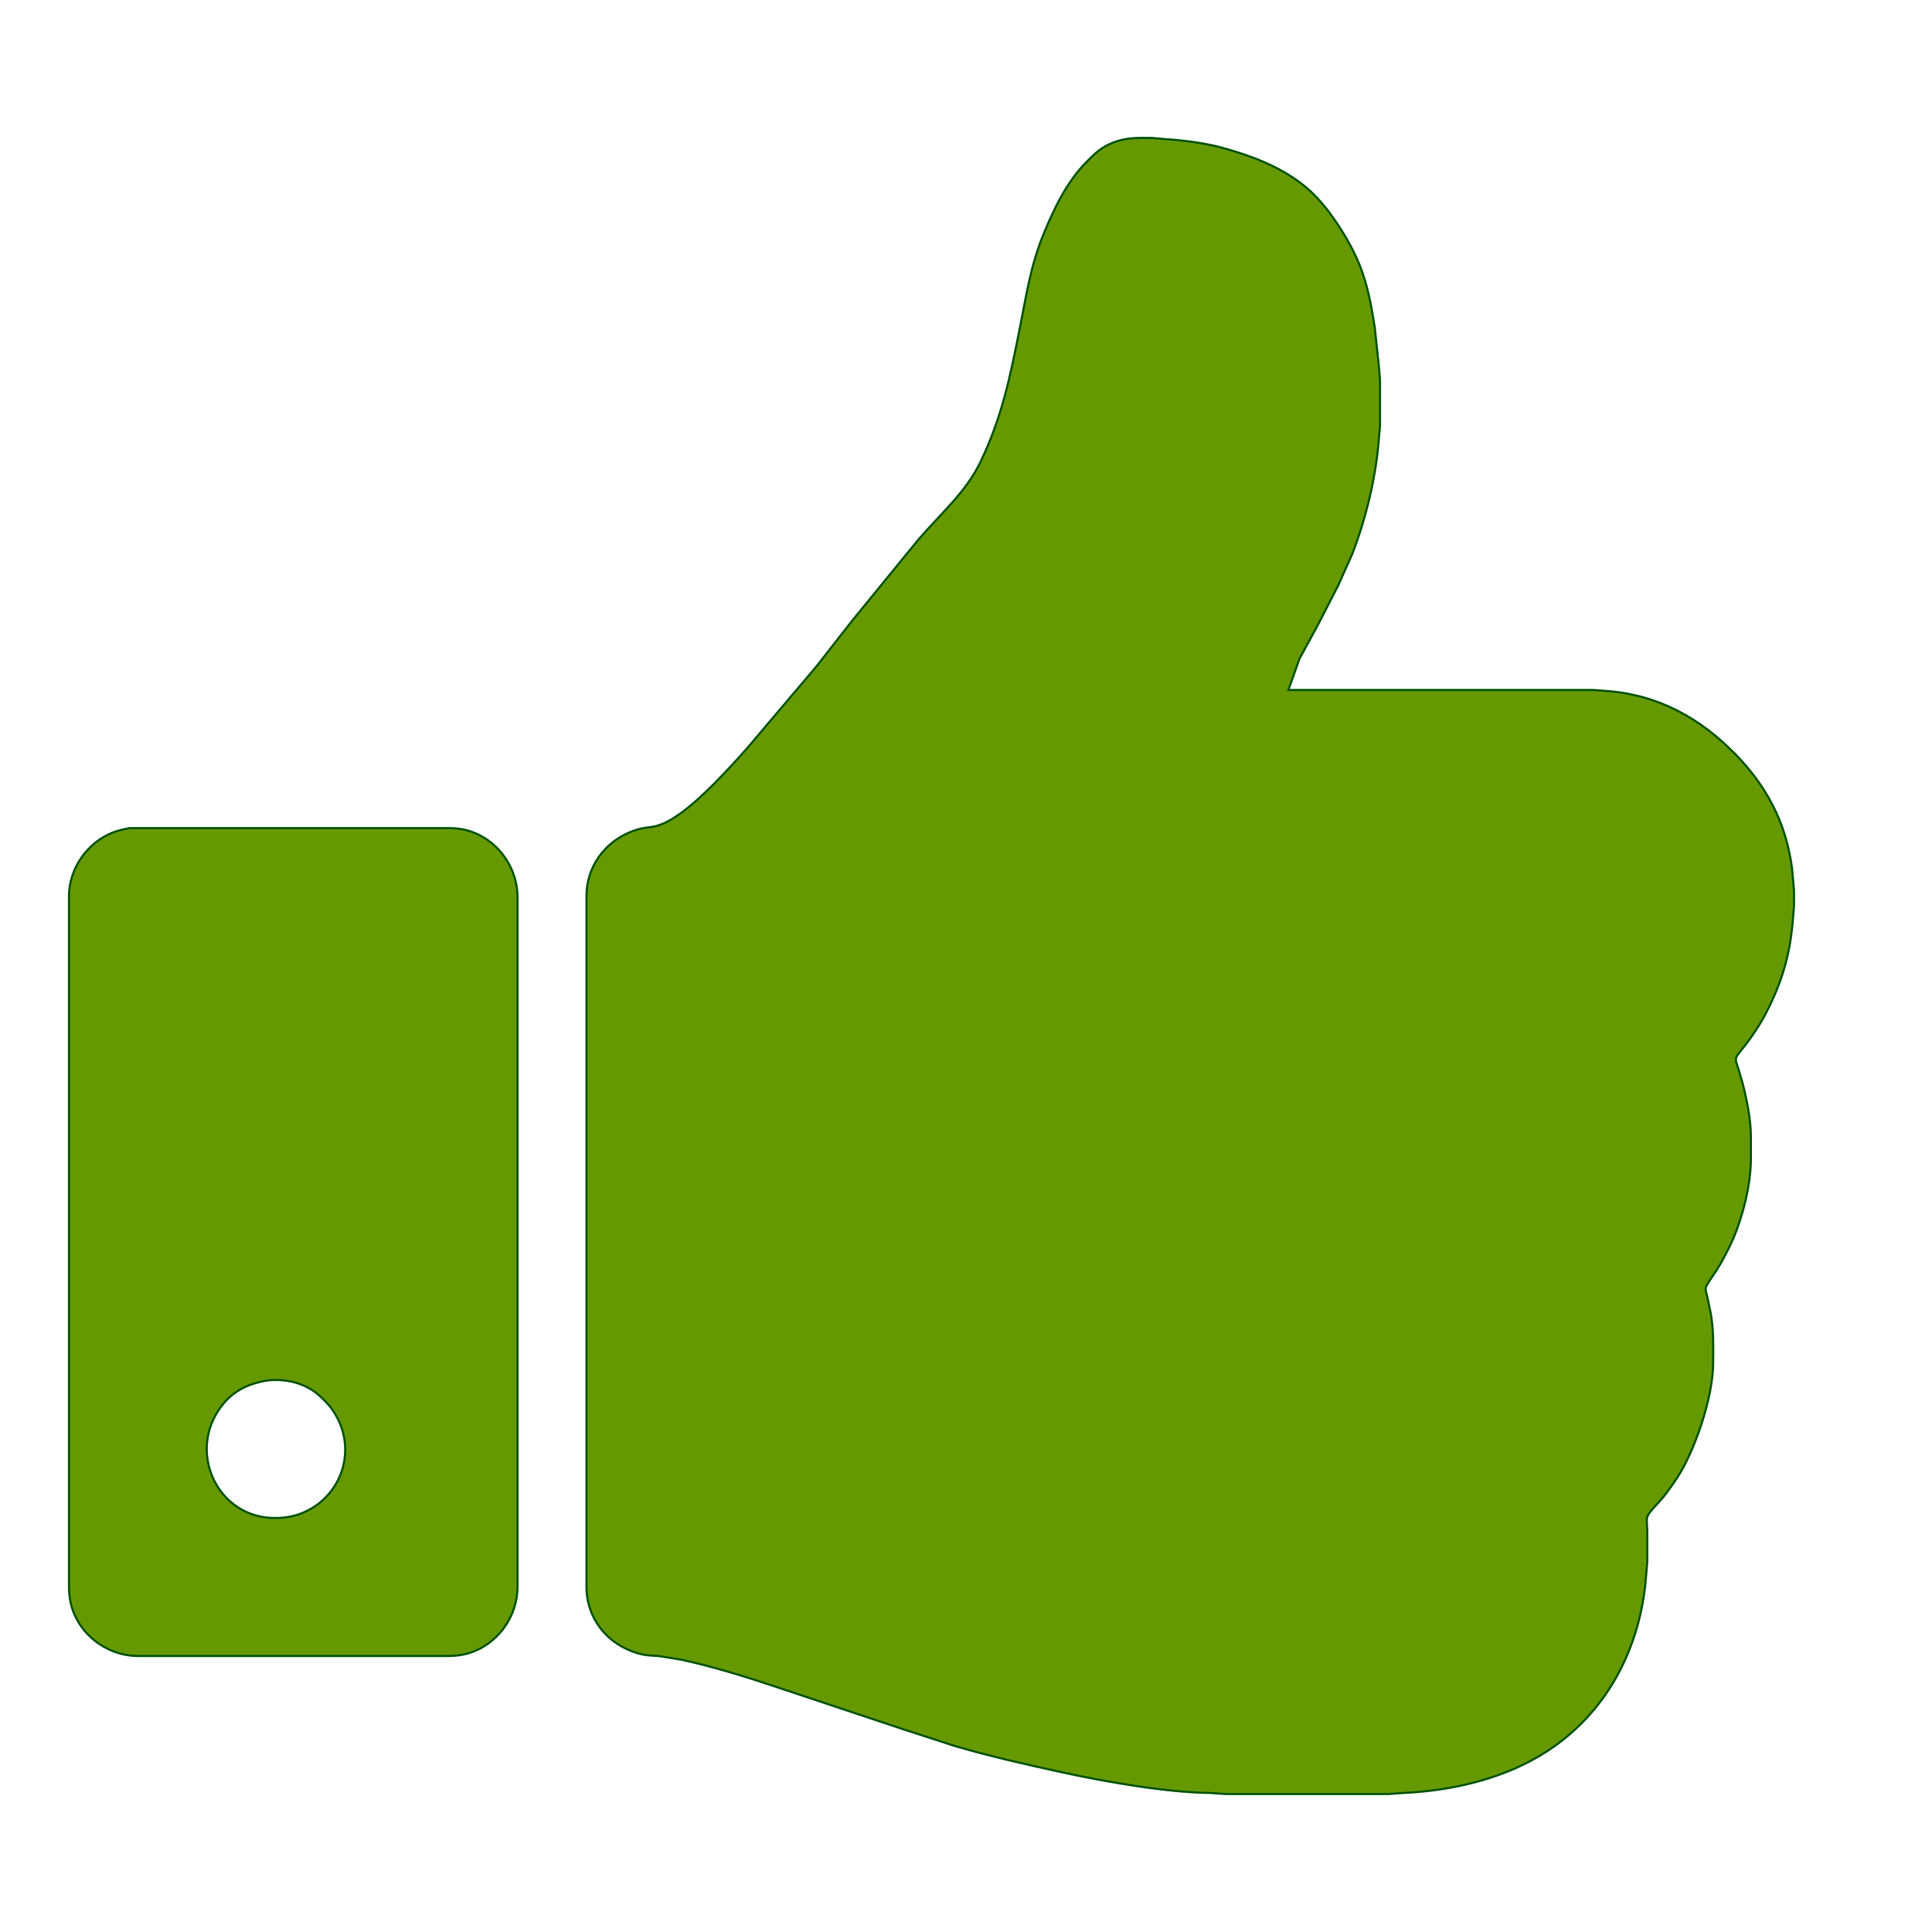 <?xml version="1.0" encoding="UTF-8" standalone="no"?>
<!DOCTYPE svg PUBLIC "-//W3C//DTD SVG 20010904//EN"
              "http://www.w3.org/TR/2001/REC-SVG-20010904/DTD/svg10.dtd">

<svg xmlns="http://www.w3.org/2000/svg"
     width="19.911in" height="19.911in"
     viewBox="0 0 1792 1792">
  <path id="Auswahl"
        fill="#669900" stroke="#005500" stroke-width="2"
        d="M 1478.00,640.00
           C 1478.00,640.00 1490.00,640.91 1490.00,640.91
             1537.90,644.41 1576.93,665.98 1610.09,700.04
             1625.50,715.86 1638.47,733.87 1647.69,754.00
             1655.10,770.18 1659.69,787.42 1662.13,805.00
             1662.13,805.00 1664.00,826.00 1664.00,826.00
             1664.00,826.00 1664.00,841.00 1664.00,841.00
             1664.00,841.00 1663.09,851.00 1663.09,851.00
             1660.67,885.66 1652.25,913.45 1635.69,944.00
             1631.41,951.90 1624.59,961.82 1619.12,969.00
             1617.22,971.48 1611.06,978.64 1610.33,981.00
             1609.55,983.54 1610.87,986.57 1611.67,989.00
             1611.67,989.00 1616.12,1004.00 1616.12,1004.00
             1620.07,1019.04 1623.98,1038.50 1624.00,1054.00
             1624.00,1054.00 1624.00,1075.00 1624.00,1075.00
             1623.96,1098.32 1616.73,1127.60 1607.57,1149.00
             1604.11,1157.09 1597.06,1170.62 1592.31,1178.00
             1590.36,1181.03 1582.91,1191.45 1582.25,1194.00
             1581.59,1196.59 1582.97,1200.39 1583.63,1203.00
             1583.63,1203.00 1586.92,1219.00 1586.92,1219.00
             1589.48,1234.24 1589.18,1249.59 1589.00,1265.00
             1588.64,1295.16 1574.12,1338.94 1559.13,1365.00
             1554.91,1372.34 1546.25,1384.63 1540.71,1391.00
             1537.68,1394.49 1528.92,1403.15 1527.87,1407.00
             1526.91,1409.06 1527.99,1417.75 1527.87,1421.00
             1527.87,1421.00 1527.87,1449.00 1527.87,1449.00
             1527.87,1449.00 1526.16,1469.00 1526.16,1469.00
             1519.39,1532.31 1489.17,1589.03 1435.00,1624.31
             1395.99,1649.71 1347.05,1661.03 1301.00,1663.04
             1301.00,1663.04 1288.00,1664.00 1288.00,1664.00
             1288.00,1664.00 1137.00,1664.00 1137.00,1664.00
             1137.00,1664.00 1122.00,1663.00 1122.00,1663.00
             1080.90,1662.52 1023.59,1652.34 983.00,1643.42
             950.39,1636.26 918.07,1628.95 886.00,1619.58
             886.00,1619.58 839.00,1604.34 839.00,1604.34
             839.00,1604.34 716.00,1563.33 716.00,1563.33
             688.41,1554.14 660.42,1545.66 632.00,1539.42
             632.00,1539.42 612.00,1536.17 612.00,1536.17
             603.50,1535.36 599.91,1535.95 591.00,1533.28
             563.23,1524.96 544.05,1501.23 544.00,1472.00
             544.00,1472.00 544.00,831.00 544.00,831.00
             544.04,804.34 560.37,781.56 585.00,771.60
             597.43,766.58 601.52,768.30 610.00,765.79
             617.38,763.61 624.77,759.04 631.00,754.57
             651.31,740.02 675.30,713.88 692.16,695.00
             692.16,695.00 757.39,618.00 757.39,618.00
             757.39,618.00 790.21,576.00 790.21,576.00
             790.21,576.00 851.43,501.00 851.43,501.00
             871.67,477.23 896.05,456.68 909.68,428.00
             929.63,386.01 936.85,350.04 945.80,305.00
             951.93,274.17 955.89,246.48 968.01,217.00
             977.83,193.14 989.61,168.48 1008.00,150.00
             1016.04,141.92 1021.17,136.83 1032.00,132.45
             1044.61,127.36 1055.76,127.85 1069.00,128.00
             1069.00,128.00 1079.00,128.91 1079.00,128.91
             1098.73,130.26 1117.89,132.51 1137.00,138.00
             1161.87,145.14 1185.04,153.88 1206.00,169.48
             1220.17,180.02 1230.97,193.42 1240.67,208.00
             1248.71,220.09 1256.19,233.49 1261.55,247.00
             1268.61,264.80 1272.54,286.06 1275.27,305.00
             1275.27,305.00 1279.09,341.00 1279.09,341.00
             1279.09,341.00 1280.00,353.00 1280.00,353.00
             1280.00,353.00 1280.00,395.00 1280.00,395.00
             1280.00,395.00 1279.09,405.00 1279.09,405.00
             1276.62,440.96 1267.22,480.37 1254.19,514.00
             1254.19,514.00 1241.22,543.00 1241.22,543.00
             1241.22,543.00 1221.14,582.00 1221.14,582.00
             1221.14,582.00 1205.31,611.00 1205.31,611.00
             1205.31,611.00 1195.00,640.00 1195.00,640.00
             1195.00,640.00 1478.00,640.00 1478.00,640.00 Z
           M 155.00,768.11
           C 155.00,768.11 220.00,768.11 220.00,768.11
             220.00,768.11 416.00,768.11 416.00,768.11
             424.16,768.01 432.41,769.38 440.00,772.45
             463.96,782.14 479.96,806.40 480.00,832.00
             480.00,832.00 480.00,1142.00 480.00,1142.00
             480.00,1142.00 480.00,1472.00 480.00,1472.00
             479.96,1497.60 463.96,1521.86 440.00,1531.55
             432.41,1534.62 424.16,1535.99 416.00,1536.00
             416.00,1536.00 128.00,1536.00 128.00,1536.00
             102.40,1535.96 78.14,1519.96 68.45,1496.00
             65.38,1488.41 64.01,1480.16 64.00,1472.00
             64.00,1472.00 64.00,937.00 64.00,937.00
             64.00,937.00 64.00,831.00 64.00,831.00
             64.12,805.83 80.62,781.90 104.00,772.45
             109.76,770.13 113.99,769.41 120.00,768.11
             120.00,768.11 155.00,768.11 155.00,768.11 Z
           M 202.09,1309.00
           C 175.35,1350.69 203.25,1407.41 254.00,1408.00
             264.23,1408.12 273.67,1406.61 283.00,1402.22
             291.19,1398.37 297.75,1393.78 303.83,1387.00
             326.89,1361.29 325.23,1323.23 301.00,1299.00
             294.73,1292.74 290.13,1289.00 282.00,1285.31
             271.82,1280.69 260.07,1279.25 249.00,1280.29
             228.82,1283.37 213.46,1291.28 202.09,1309.00 Z" />
</svg>
